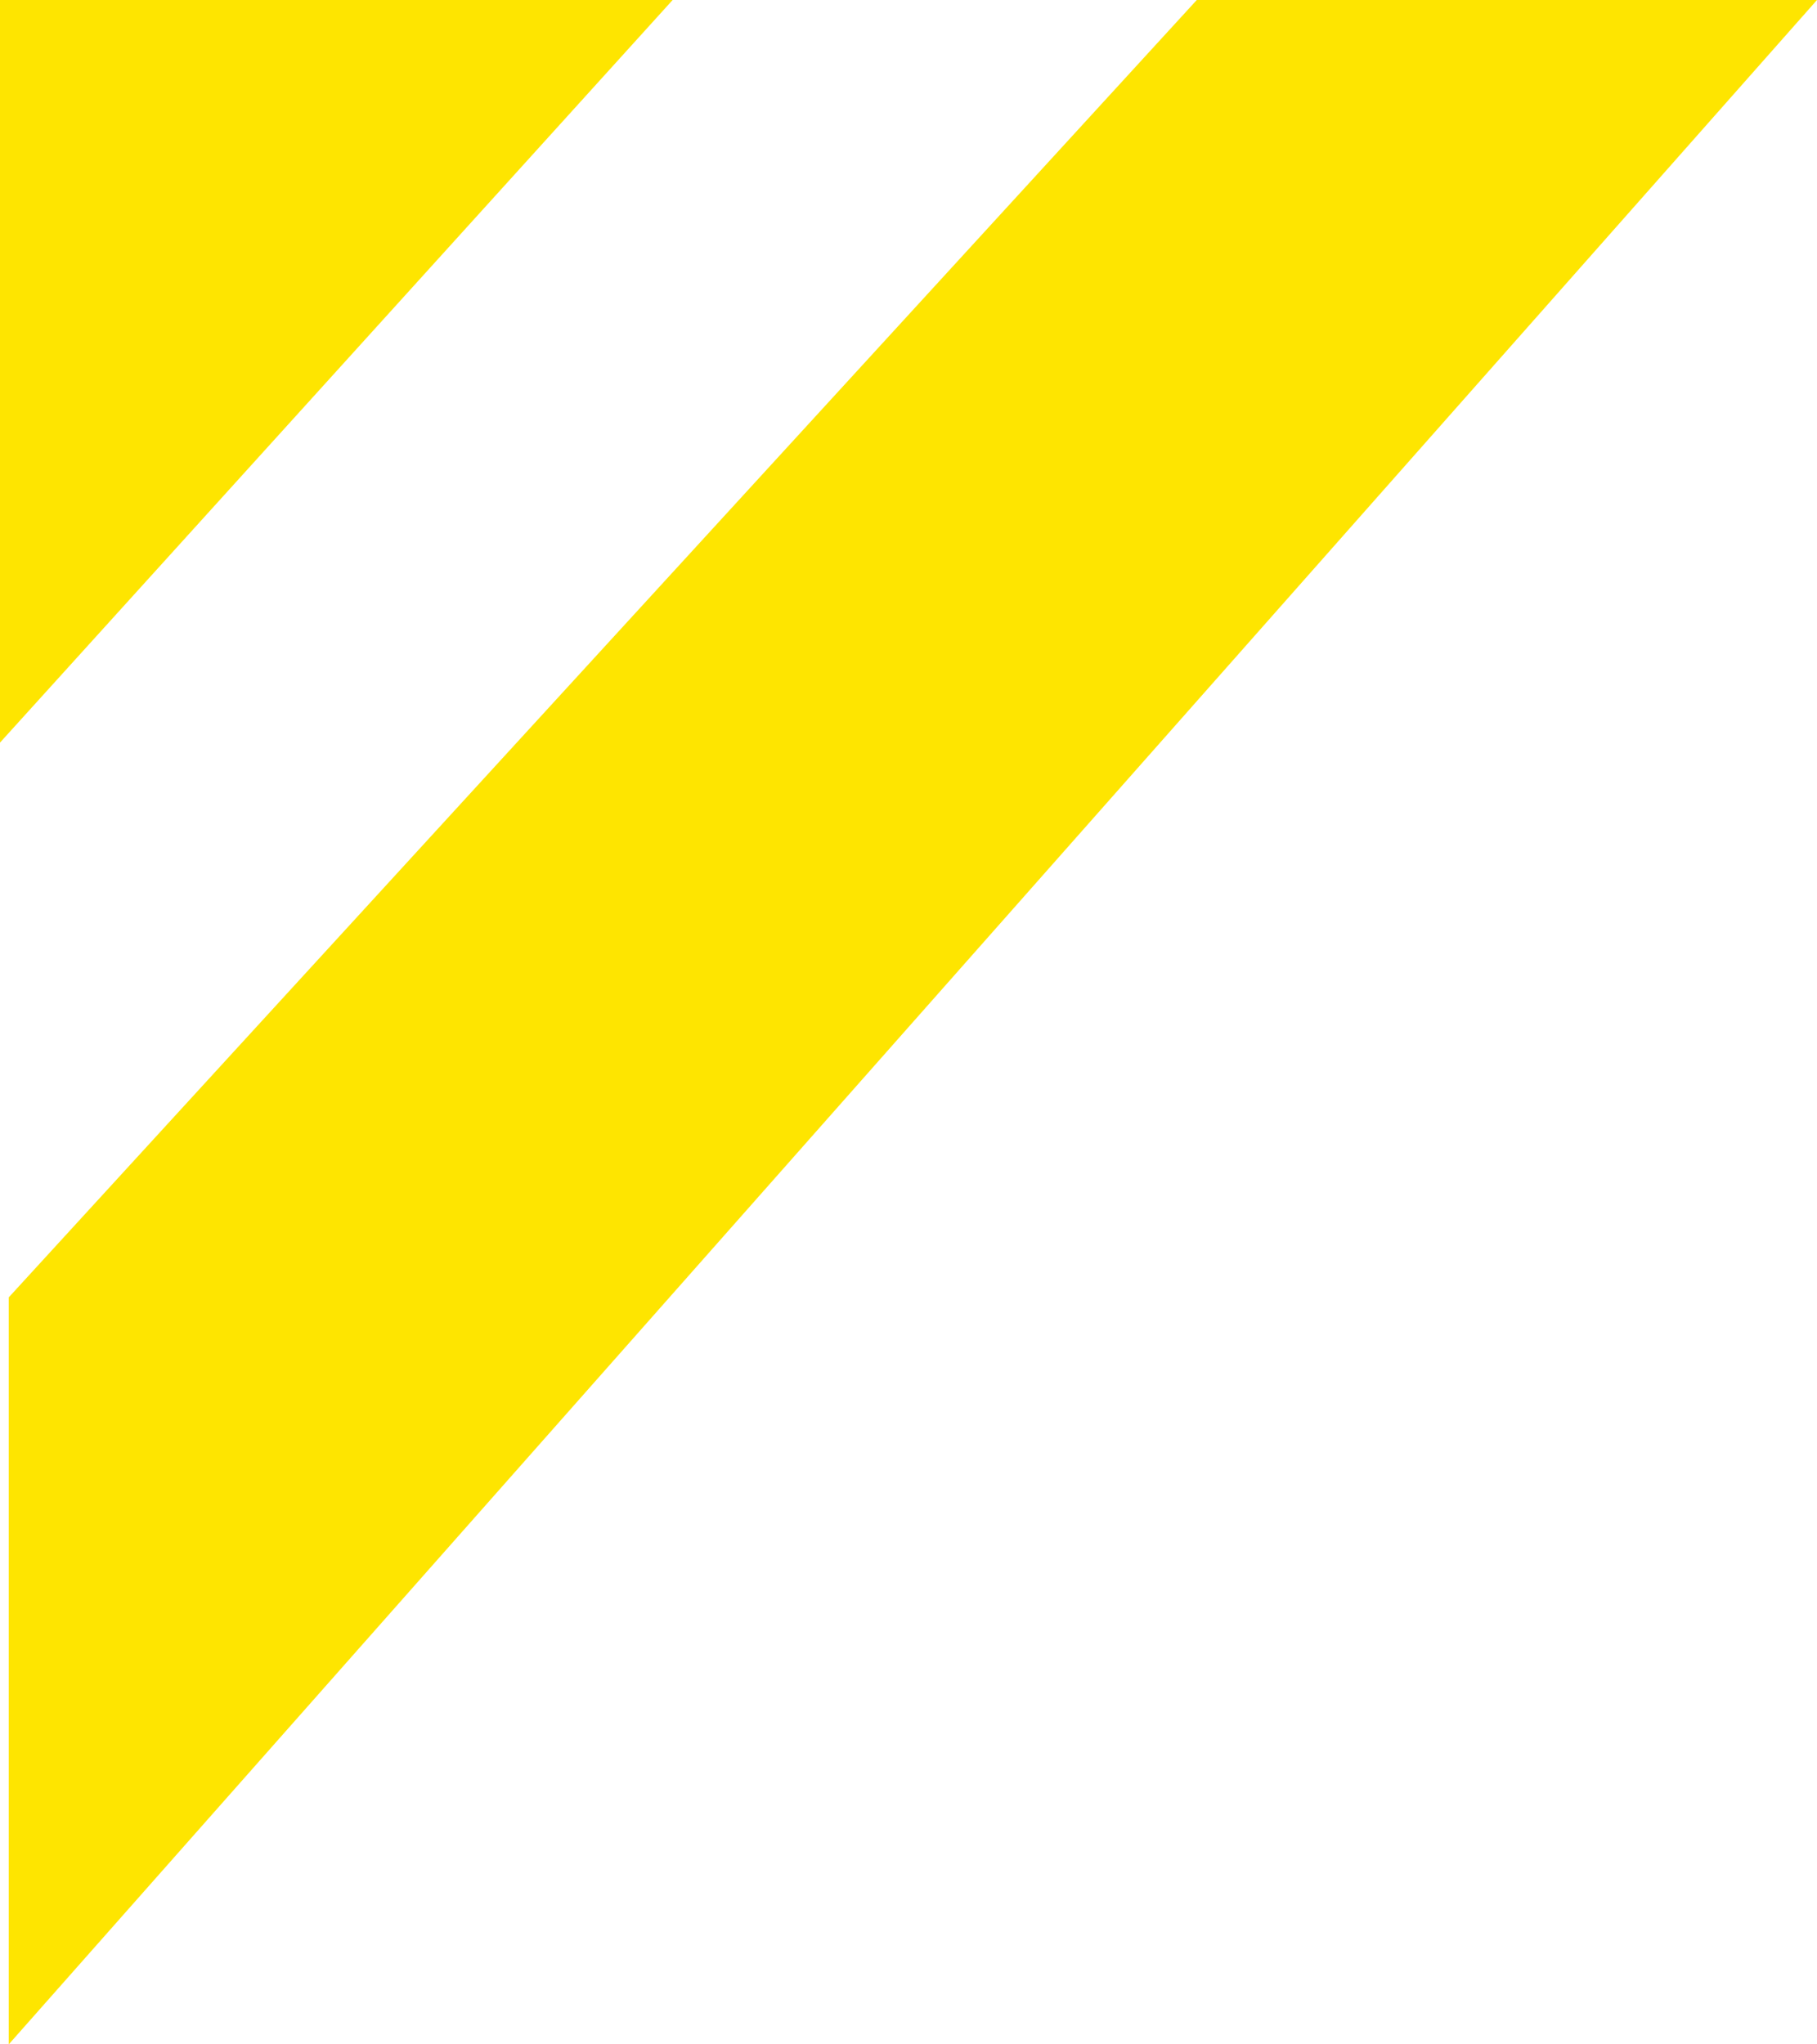 <svg xmlns="http://www.w3.org/2000/svg" width="208" height="234" viewBox="0 0 208 234" fill="none"><g clip-path="url(#clip0_2144_236)"><path d="M0 85V33V0H77L0 85Z" fill="#FEE500"></path><path d="M1 234V148.5L137 0H208L1 234Z" fill="#FEE500"></path></g><defs><clipPath id="clip0_2144_236"><rect width="208" height="234" fill="white"></rect></clipPath></defs></svg>